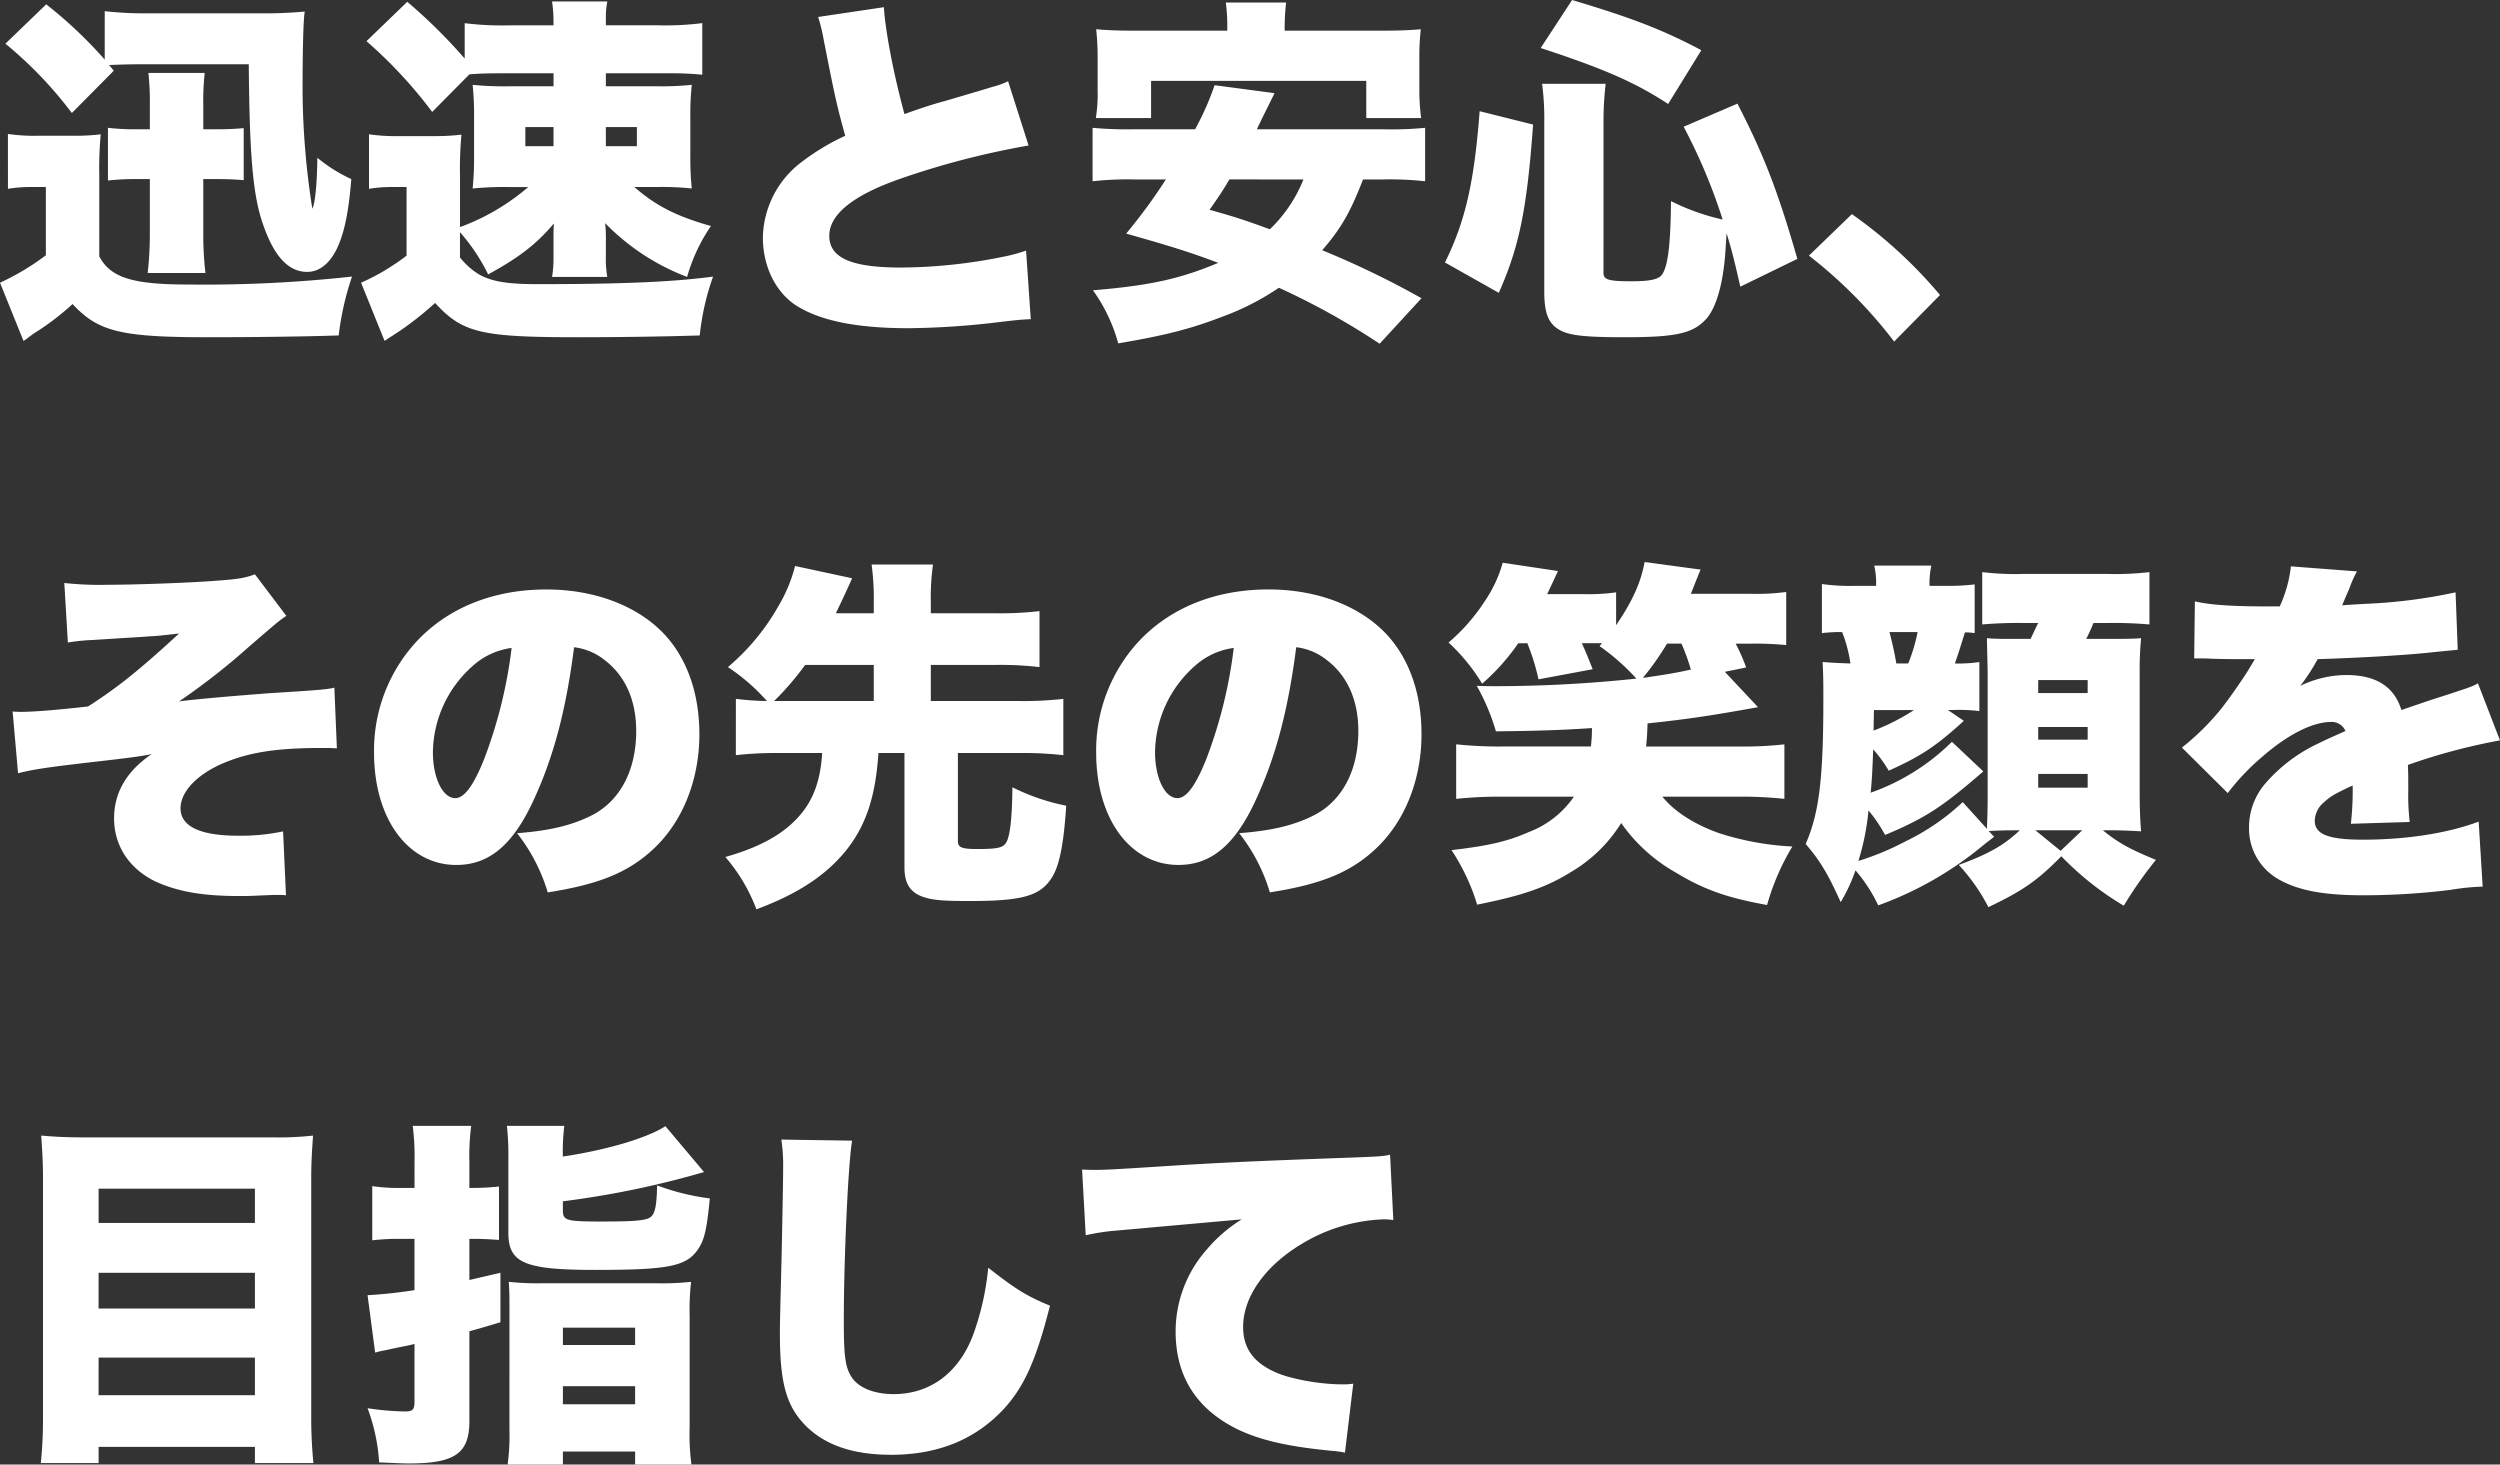 <svg xmlns="http://www.w3.org/2000/svg" width="477.748" height="279.867" viewBox="0 0 477.748 279.867">
  <rect x="0" y="0" width="477.748" height="279.867" fill="#333333" stroke="none"/>
  <path id="パス_26271" data-name="パス 26271" d="M20.64-27.135A84.511,84.511,0,0,0,9.462-37.692l-7.8,7.521a76.748,76.748,0,0,1,12.7,13.248l8-8.073a12.6,12.6,0,0,0-.9-1.1c2-.069,3.588-.138,5.52-.138H48.17c.138,17.181.759,24.771,2.622,30.29,2.139,6.348,4.9,9.384,8.556,9.384,2.415,0,4.554-1.794,5.934-5.037,1.242-2.9,2-6.693,2.484-12.7A29.082,29.082,0,0,1,61.28-8.368c-.069,4.968-.414,8.694-.966,9.729a149.811,149.811,0,0,1-1.863-22.356c0-7.866.138-13.662.414-15.318-2.208.207-4.83.345-7.521.345h-22.7a69.417,69.417,0,0,1-8-.414ZM29.264-4.3V6.4a64.673,64.673,0,0,1-.414,7.245H39.89A63.755,63.755,0,0,1,39.476,6.4V-4.3h2c2.9,0,4,.069,5.727.207v-9.936a56.456,56.456,0,0,1-5.727.207h-2v-4.83a46.8,46.8,0,0,1,.276-5.934H28.989a48.933,48.933,0,0,1,.276,5.934v4.83H26.919a41.517,41.517,0,0,1-5.658-.276V-4.021A46.309,46.309,0,0,1,26.919-4.3ZM2.148-2.434a25.006,25.006,0,0,1,4.347-.345h2.9V10.262A47.239,47.239,0,0,1,.63,15.506L5.115,26.615a4.361,4.361,0,0,0,.9-.621c1.035-.759,1.242-.9,1.794-1.242A49.34,49.34,0,0,0,14.5,19.577c4.83,5.244,9.177,6.348,25.737,6.348,9.177,0,19.32-.138,25.116-.345A54.445,54.445,0,0,1,67.9,14.333a258.63,258.63,0,0,1-31.325,1.518c-10.626,0-14.835-1.311-16.974-5.382V-4.987a71.906,71.906,0,0,1,.276-7.866,40.141,40.141,0,0,1-5.244.276H7.944a34.789,34.789,0,0,1-5.8-.345ZM88.534-4.987a71.257,71.257,0,0,1,.276-7.8,41.952,41.952,0,0,1-5.313.276H76.874a35.429,35.429,0,0,1-5.727-.345V-2.434a24.766,24.766,0,0,1,4.278-.345h2.9v13.11a42.132,42.132,0,0,1-8.694,5.175l4.485,11.109c.552-.345.828-.552,1.173-.759a59.932,59.932,0,0,0,8.487-6.486c5.244,5.727,8.763,6.555,27.324,6.555,8,0,17.112-.138,23.253-.345A47.551,47.551,0,0,1,136.9,14.333c-7.59,1.035-17.664,1.449-33.671,1.449-5.8,0-8.832-.552-11.178-1.932a13.907,13.907,0,0,1-3.519-3.174V5.846a36.5,36.5,0,0,1,5.382,8.073c5.934-3.243,9.246-5.8,12.558-9.729-.069,1.587-.069,1.725-.069,3.312v2.967a21.437,21.437,0,0,1-.276,3.933h10.557a19.726,19.726,0,0,1-.276-3.864V7.64a25.6,25.6,0,0,0-.138-3.519A43.293,43.293,0,0,0,131.935,14.4a33.159,33.159,0,0,1,4.554-9.729C129.865,2.81,125.863.74,121.861-2.779H126a55.841,55.841,0,0,1,6.831.276,53.925,53.925,0,0,1-.276-6.21v-7.452a52.654,52.654,0,0,1,.276-6.141,58.439,58.439,0,0,1-6.693.276H116.41v-2.484h11.868a58.9,58.9,0,0,1,6.555.276V-34.1a55.959,55.959,0,0,1-8.556.414H116.41v-1.449a15.294,15.294,0,0,1,.276-3.1H106.129a27.311,27.311,0,0,1,.276,3.657v.9H98.056a57.514,57.514,0,0,1-8.625-.414v6.762A102.26,102.26,0,0,0,78.461-38.175l-7.8,7.521A87.2,87.2,0,0,1,83.222-17.13l7.107-7.176c1.587-.138,3.174-.207,5.8-.207h10.281v2.484H97.918a62.276,62.276,0,0,1-6.969-.276,55.49,55.49,0,0,1,.276,6.21v7.452A55.8,55.8,0,0,1,90.949-2.5a61.7,61.7,0,0,1,6.9-.276h3.726A42.282,42.282,0,0,1,88.534,4.88Zm17.871-9.246v3.657h-5.382v-3.657Zm10,0h5.934v3.657H116.41Zm40.571-21.045a34.6,34.6,0,0,1,1.1,4.554c2.07,10.488,2.415,12.144,4.071,18.147a44.453,44.453,0,0,0-8.625,5.244,18.489,18.489,0,0,0-7.107,14.214c0,5.451,2.415,10.419,6.348,12.972,4.554,2.9,11.523,4.347,21.459,4.347a153.9,153.9,0,0,0,17.388-1.173c3.519-.414,4.278-.483,6-.552l-.9-13.11a30.123,30.123,0,0,1-3.657,1.035,100.75,100.75,0,0,1-20.217,2.208c-9.591,0-13.731-1.863-13.731-6.072,0-4.071,4.554-7.728,13.386-10.833a156.1,156.1,0,0,1,24.7-6.417L193.275-23a13.92,13.92,0,0,1-2.829,1.035c-2.484.759-2.484.759-9.039,2.691-2.829.759-4.83,1.449-7.935,2.553-2.07-7.59-3.657-15.87-3.933-20.424ZM264.826-4.228a62.609,62.609,0,0,1,8.142.345V-14.094a65.944,65.944,0,0,1-8.142.276H240.815c1.242-2.622,1.656-3.381,3.381-6.9l-11.454-1.518a53.835,53.835,0,0,1-3.726,8.418H217.631a72,72,0,0,1-8.211-.276V-3.883a62.5,62.5,0,0,1,8.211-.345h5.8a104.6,104.6,0,0,1-7.59,10.35c8.556,2.415,12.282,3.588,17.595,5.589-7.383,3.1-13.179,4.347-23.943,5.244a31.555,31.555,0,0,1,4.83,10.143c8.97-1.518,13.8-2.76,19.734-5.037a49.673,49.673,0,0,0,10.971-5.589,138.843,138.843,0,0,1,19.251,10.695l8-8.694A169.981,169.981,0,0,0,253.3,9.3c3.588-4.14,5.382-7.245,7.8-13.524Zm-15.111,0A26.988,26.988,0,0,1,243.3,5.294c-5.106-1.863-6.624-2.346-11.523-3.726,1.932-2.76,2.484-3.588,3.795-5.8ZM235.157-32.655H218.528c-4.071,0-6.072-.069-8.418-.276a48.5,48.5,0,0,1,.276,5.382v6.21a28.761,28.761,0,0,1-.345,5.382H220.6v-7.107h41.123v7.107h10.488a40.4,40.4,0,0,1-.345-5.313v-6.279a46.872,46.872,0,0,1,.276-5.382c-2.277.207-4.416.276-8.418.276H246.128v-.69a42.981,42.981,0,0,1,.276-4.692H234.881a32.179,32.179,0,0,1,.276,4.761Zm71.9,17.25a63.19,63.19,0,0,1,.414-7.107H295.324a51.487,51.487,0,0,1,.414,7.521V17.093c0,4.209.759,6.141,2.829,7.383,1.863,1.1,4.692,1.449,12.558,1.449,9.591,0,12.9-.69,15.387-3.312,2.07-2.139,3.45-6.9,3.864-13.386.138-2.208.138-2.208.207-3.174,1.173,3.864,1.587,5.727,2.622,10.212l10.9-5.313C340.38-2.02,337.689-8.92,332.652-18.717L322.371-14.3a106.377,106.377,0,0,1,7.452,17.733,42.8,42.8,0,0,1-9.867-3.519c-.069,7.521-.483,11.868-1.518,13.731-.552,1.173-2.208,1.587-6,1.587-4.347,0-5.382-.276-5.382-1.587Zm-20.01,32.843c3.933-8.832,5.382-16.008,6.555-32.153l-10.212-2.553c-1.035,13.524-2.691,20.907-6.624,28.91Zm38.708-46.367c-7.452-3.933-13.179-6.141-24.7-9.591l-6,9.177c12.213,4,18.147,6.624,24.357,10.695Zm20.562,39.26A89.371,89.371,0,0,1,362.6,26.753l8.763-8.9A88.316,88.316,0,0,0,354.525,2.4ZM13.6,84.267a36.618,36.618,0,0,1,4.692-.483c4.416-.276,4.416-.276,5.382-.345,4.623-.276,4.623-.276,5.313-.345,1.725-.069,2.139-.138,5.865-.552-7.8,7.176-11.8,10.35-17.388,13.938-6,.69-10.557,1.035-12.765,1.035-.345,0-.9,0-1.656-.069l1.035,11.8c2.967-.759,5.865-1.173,14.214-2.139,6.693-.759,9.315-1.1,11.316-1.518-4.761,3.243-7.176,7.314-7.176,12.282,0,5.244,2.9,9.591,7.8,12.006,4.14,1.932,8.97,2.829,15.939,2.829,1.1,0,2.277,0,3.45-.069,3.243-.138,3.243-.138,4.071-.138a12.753,12.753,0,0,1,1.587.069l-.552-12.213a38.532,38.532,0,0,1-8.625.828c-7.245,0-10.971-1.794-10.971-5.244,0-3.1,3.036-6.348,7.866-8.487,5.106-2.208,10.419-3.036,19.182-3.036,1.242,0,1.449,0,2.829.069l-.483-11.592c-1.449.345-3.174.483-12.075,1.035-6.417.483-13.869,1.1-17.595,1.587A128.982,128.982,0,0,0,48.17,85.1c5.589-4.83,5.589-4.83,7.176-5.934l-6-7.935c-1.863.69-3.1.9-6.693,1.173-4.83.414-15.8.828-21.735.828a60.894,60.894,0,0,1-8-.345Zm96.736.9a11.564,11.564,0,0,1,5.8,2.415c4,3.036,6.072,7.728,6.072,13.593,0,7.383-2.967,13.179-8.28,16.008-3.726,1.932-8,3.036-14.49,3.519a33.9,33.9,0,0,1,5.865,11.316c9.66-1.518,15.111-3.726,19.8-7.935,5.8-5.175,9.177-13.317,9.177-22.287,0-7.8-2.346-14.49-6.762-19.182-5.106-5.382-13.248-8.487-22.494-8.487-10.143,0-18.906,3.519-24.978,10.143a30.673,30.673,0,0,0-7.935,21.045c0,12.627,6.486,21.459,15.732,21.459,6.279,0,10.9-3.864,14.9-12.7C106.474,105.933,108.82,97.032,110.338,85.164ZM98.4,85.3a89.46,89.46,0,0,1-5.175,21.045c-2.07,5.244-3.864,7.659-5.589,7.659-2.415,0-4.278-3.864-4.278-8.763A22.324,22.324,0,0,1,90.88,88.821,13.8,13.8,0,0,1,98.4,85.3Zm42.848,20.493a69.1,69.1,0,0,1,8.349-.414h8.142c-.276,4.9-1.518,8.556-3.933,11.523-3.1,3.795-7.728,6.417-14.559,8.349a33.13,33.13,0,0,1,5.934,10c8.142-3.036,13.593-6.693,17.457-11.661,3.588-4.692,5.313-10.074,5.865-18.216h4.968v21.873c0,3.174,1.173,4.9,3.864,5.727,1.794.552,3.795.69,8.625.69,10,0,13.386-.966,15.594-4.347,1.518-2.277,2.346-6.417,2.829-13.869a40.393,40.393,0,0,1-10.281-3.519c-.069,6.279-.483,9.8-1.38,10.833-.621.759-1.863.966-5.313.966-2.967,0-3.726-.276-3.726-1.518V105.381h11.8a68.31,68.31,0,0,1,8.349.414V95.031a66,66,0,0,1-8.349.414H178.509v-6.9h12.558a65.089,65.089,0,0,1,8.211.414V78.264a64.334,64.334,0,0,1-8.211.414H178.509V76.815a46.808,46.808,0,0,1,.414-7.452h-11.73a48.366,48.366,0,0,1,.414,7.452v1.863h-7.245c.621-1.311.828-1.725,1.863-3.933,1.035-2.277,1.035-2.277,1.242-2.76l-10.9-2.346a28.515,28.515,0,0,1-3.1,7.521,42.947,42.947,0,0,1-9.729,11.8,37.862,37.862,0,0,1,7.452,6.486,52.669,52.669,0,0,1-5.934-.414Zm7.314-10.35a54.364,54.364,0,0,0,5.934-6.9h13.11v6.9H148.563Zm99.772-10.281a11.564,11.564,0,0,1,5.8,2.415c4,3.036,6.072,7.728,6.072,13.593,0,7.383-2.967,13.179-8.28,16.008-3.726,1.932-8,3.036-14.49,3.519a33.9,33.9,0,0,1,5.865,11.316c9.66-1.518,15.111-3.726,19.8-7.935,5.8-5.175,9.177-13.317,9.177-22.287,0-7.8-2.346-14.49-6.762-19.182-5.106-5.382-13.248-8.487-22.494-8.487-10.143,0-18.906,3.519-24.978,10.143a30.673,30.673,0,0,0-7.935,21.045c0,12.627,6.486,21.459,15.732,21.459,6.279,0,10.9-3.864,14.9-12.7C244.472,105.933,246.818,97.032,248.336,85.164ZM236.4,85.3a89.461,89.461,0,0,1-5.175,21.045c-2.07,5.244-3.864,7.659-5.589,7.659-2.415,0-4.278-3.864-4.278-8.763a22.324,22.324,0,0,1,7.521-16.422A13.8,13.8,0,0,1,236.4,85.3Zm56.1-.9a42.364,42.364,0,0,1,2.139,6.9l10.35-1.932c-.966-2.415-1.242-3.174-2.07-4.968h3.864l-.483.552a41.172,41.172,0,0,1,7.038,6.21,257.089,257.089,0,0,1-26.841,1.449c-.759,0-2.07,0-3.657-.069a40.943,40.943,0,0,1,3.657,8.694c7.245-.069,12.144-.207,18.354-.621a26.838,26.838,0,0,1-.207,3.519H287.872a79.08,79.08,0,0,1-8.97-.414v10.419a79.932,79.932,0,0,1,8.97-.414H301.4a18.3,18.3,0,0,1-8.625,6.762c-4.071,1.794-7.659,2.622-14.766,3.45a39.346,39.346,0,0,1,4.9,10.419c8.694-1.725,13.248-3.312,18.009-6.279a27.955,27.955,0,0,0,9.522-9.315,31.753,31.753,0,0,0,10.419,9.453c5.313,3.243,9.8,4.83,17.457,6.21a45.579,45.579,0,0,1,4.83-11.178,54.092,54.092,0,0,1-14.007-2.553c-4.692-1.656-8.556-4.14-10.833-6.969h14.283a77.9,77.9,0,0,1,9.039.414V103.725a72.367,72.367,0,0,1-9.039.414H315.2c.138-1.518.207-2.208.276-4.416,7.866-.828,12.282-1.518,21.114-3.1l-6.348-6.762,4.071-.828a33.7,33.7,0,0,0-2-4.554h2.967a60.794,60.794,0,0,1,6.693.276V74.607a42.984,42.984,0,0,1-6.969.345H323.751c.966-2.415,1.587-4,1.863-4.623L314.919,68.88c-.759,4-2.277,7.383-5.451,12.075V74.676a37.5,37.5,0,0,1-6,.345H296.29c.69-1.449.69-1.449,2.07-4.416L287.8,69.018a25.08,25.08,0,0,1-3.45,7.383,36.447,36.447,0,0,1-6.9,7.866,35.919,35.919,0,0,1,6.417,7.866,40.966,40.966,0,0,0,6.9-7.728Zm29.462.069a42.679,42.679,0,0,1,1.794,4.968c-3.1.69-5.313,1.035-9.177,1.587a52.152,52.152,0,0,0,4.623-6.555Zm64.652,35.672c-2.967,2.829-6,4.554-11.661,6.624a36.072,36.072,0,0,1,5.658,8.073c6.624-3.174,9.315-5.037,13.938-9.729a56.793,56.793,0,0,0,11.937,9.453,75.874,75.874,0,0,1,6.141-8.763c-4.9-2-7.314-3.312-10.143-5.658h1.311c1.863,0,3.519.069,6,.207-.207-2.346-.276-4.83-.276-7.59v-22.7a62.7,62.7,0,0,1,.276-6.624c-1.794.138-2.967.138-7.314.138h-3.174c.69-1.38.9-1.863,1.38-3.036h2.553a79.6,79.6,0,0,1,8.142.276v-10a56.379,56.379,0,0,1-8.142.345H387.3a53.13,53.13,0,0,1-7.866-.345v10a78.674,78.674,0,0,1,7.866-.276h2.829c-.345.69-.345.69-1.449,3.036h-2.691c-3.312,0-4,0-5.658-.138,0,.69.069,2.9.138,6.486v24.012c0,2.07-.069,4.209-.138,5.934l-4.623-5.106a43.694,43.694,0,0,1-10.971,7.521,52.094,52.094,0,0,1-8.97,3.726,46.893,46.893,0,0,0,1.932-9.66,29.379,29.379,0,0,1,3.174,4.692c7.728-3.243,10.971-5.382,18.768-12.144l-6-5.658a41.757,41.757,0,0,1-15.525,9.729c.276-2.829.345-4.9.483-8.28a26.013,26.013,0,0,1,2.967,4.071c6.279-2.829,9.039-4.692,14.352-9.522l-3.036-2.07h.966a30.867,30.867,0,0,1,5.037.207V87.993a26.858,26.858,0,0,1-4.692.276c.552-1.449,1.242-3.726,1.932-5.934a10.186,10.186,0,0,1,1.863.138V73.158a42.321,42.321,0,0,1-5.865.276h-2.76a16.061,16.061,0,0,1,.345-3.864H358.8a14.739,14.739,0,0,1,.345,3.864h-4.14a37.691,37.691,0,0,1-6.21-.345v9.384a28.806,28.806,0,0,1,3.864-.207,26.612,26.612,0,0,1,1.587,6c-2.277-.069-3.45-.138-5.313-.276.138,2.829.138,4.071.138,7.314,0,15.111-.828,21.6-3.381,27.462,2.691,3.1,4.278,5.727,6.693,11.109a31.791,31.791,0,0,0,2.829-6.072,29.467,29.467,0,0,1,4.347,6.693A66.947,66.947,0,0,0,379.5,123.113c.483-.414,1.242-.966,2.208-1.725l-1.035-1.1c1.38-.069,2.691-.138,4.554-.138Zm2.967,0h8.97l-4.14,3.933ZM363.012,88.269c-.276-1.725-.759-3.933-1.311-6h5.382a32.452,32.452,0,0,1-1.794,6Zm3.381,8.9a40.554,40.554,0,0,1-7.728,3.933l.069-3.933Zm23.736-5.727h9.453v2.484h-9.453Zm0,8.97h9.453v2.415h-9.453Zm0,8.97h9.453V112h-9.453ZM419.936,87.3h1.035c.966,0,1.449,0,2.415.069,2.967.069,2.967.069,5.934.069h2.208c-.276.483-.276.483-1.311,2.208-1.035,1.656-3.795,5.658-5.313,7.521a47.375,47.375,0,0,1-7.314,7.176l8.763,8.694a43.83,43.83,0,0,1,6.624-6.969c4.83-4.209,9.591-6.624,13.11-6.624a2.851,2.851,0,0,1,2.76,1.725c-2.76,1.242-3.45,1.518-5.106,2.346A30.392,30.392,0,0,0,433.8,110.9a12.835,12.835,0,0,0-3.381,8.694,11.093,11.093,0,0,0,5.451,9.8c3.726,2.208,8.625,3.174,16.422,3.174a136.172,136.172,0,0,0,16.629-1.035,44.569,44.569,0,0,1,6.141-.621l-.759-12.42c-5.865,2.208-13.8,3.45-22.08,3.45-6.693,0-9.246-1.035-9.246-3.657a4.761,4.761,0,0,1,1.794-3.519c1.242-1.1,1.656-1.38,4.83-2.9l.621-.276a56.63,56.63,0,0,1-.345,7.314l11.247-.345a42.816,42.816,0,0,1-.276-5.934c0-3.036,0-3.1-.069-4.968a114.121,114.121,0,0,1,17.595-4.692l-4.209-10.9c-1.1.621-1.587.759-5.52,2.07-2.208.69-4.071,1.311-4.278,1.38-3.657,1.242-3.657,1.242-4.83,1.656-1.38-4.485-4.83-6.693-10.557-6.693a20.36,20.36,0,0,0-8.763,2.07,37.38,37.38,0,0,0,3.312-5.106c7.038-.207,15.663-.69,20.562-1.173q3-.31,6.21-.621l-.414-10.971a101.131,101.131,0,0,1-17.457,2.208c-3.519.207-3.519.207-4.209.276.069-.138.483-1.242,1.38-3.243a20.049,20.049,0,0,1,1.449-3.243l-12.627-.966a24.969,24.969,0,0,1-2.139,7.659h-1.932c-7.176,0-11.316-.276-14.283-.966Zm-403.5,91.531c-3.174,0-5.658-.138-7.935-.345.207,2.829.345,5.313.345,7.866v46.3a82.866,82.866,0,0,1-.414,8.418h11.04v-3.1H49.343v3.1H60.521a89.541,89.541,0,0,1-.414-9.315V186.217c0-2.277.138-4.761.345-7.728a59.587,59.587,0,0,1-7.659.345Zm3.036,16.353v-6.555H49.343v6.555Zm0,9.522H49.343v6.831H19.467Zm0,16.215H49.343V228.1H19.467Zm60.374-32.429H76.874a32.292,32.292,0,0,1-5.106-.345V198.5a44.232,44.232,0,0,1,5.037-.276h3.036v9.8a89.631,89.631,0,0,1-8.97.966l1.449,10.971a13.758,13.758,0,0,1,1.794-.414q2.277-.518,3.933-.828c1.311-.276,1.311-.276,1.794-.414v10.971c0,1.587-.345,1.932-1.794,1.932a51.106,51.106,0,0,1-7.176-.621,35.57,35.57,0,0,1,2.208,10.35c3.036.138,4.485.207,5.727.207,8.763,0,11.523-1.932,11.523-8.073V215.886c2.76-.759,3.174-.9,5.934-1.725v-9.453c-2.691.621-2.691.621-5.934,1.38v-7.866h.621c1.656,0,3.174.069,5.037.207V188.218a45.4,45.4,0,0,1-5.106.276h-.552v-4.83a46.147,46.147,0,0,1,.345-7.038H79.5a47.268,47.268,0,0,1,.345,7.038ZM97.5,176.626a50.043,50.043,0,0,1,.276,6.279V197.05c0,5.8,3.1,7.107,16.629,7.107,14.352,0,17.664-.69,19.872-4.347,1.035-1.725,1.449-3.726,2-9.315a44.683,44.683,0,0,1-10.074-2.484c-.069,3.588-.345,5.106-1.035,5.865-.828.828-2.622,1.035-9.729,1.035-6.624,0-7.245-.207-7.245-2.139v-1.725a174.174,174.174,0,0,0,26.979-5.589l-7.383-8.763c-3.519,2.277-11.247,4.554-19.6,5.8a40.451,40.451,0,0,1,.276-5.865Zm.483,57.89a42.083,42.083,0,0,1-.345,6.831H108.2v-2.484H122v2.484h10.764a43.775,43.775,0,0,1-.345-7.245V212.919a46.927,46.927,0,0,1,.276-6.486,49.315,49.315,0,0,1-6.624.276H104.128a47.98,47.98,0,0,1-6.279-.276c.138,1.725.138,2.691.138,6.279ZM108.2,215.2H122v3.312H108.2Zm0,11.178H122v3.45H108.2Zm41.744-47.126a32.406,32.406,0,0,1,.345,5.244c0,2.691-.138,9.246-.276,16.215-.345,13.869-.345,13.869-.345,15.663,0,9.66,1.311,14.076,5.244,17.871,3.726,3.519,8.97,5.244,16.008,5.244,9.039,0,16.215-2.967,21.666-8.9,3.795-4.209,6.072-9.246,8.694-19.6-4.416-1.794-6.693-3.243-11.8-7.245a52.432,52.432,0,0,1-2.76,12.489c-2.691,7.452-8.211,11.661-15.318,11.661-3.795,0-6.762-1.242-8.073-3.312-1.173-1.863-1.449-3.933-1.449-10.833,0-11.523.828-29.945,1.587-34.292Zm58.166,18.285a40.949,40.949,0,0,1,5.934-.9l23.874-2.139a28.234,28.234,0,0,0-6.762,5.865,23.621,23.621,0,0,0-5.865,15.594c0,8.763,4.209,15.111,12.351,18.906,4.416,2,9.591,3.1,17.457,3.864a20.9,20.9,0,0,1,2.553.345l1.587-13.179a11.917,11.917,0,0,1-2.07.138c-4.485,0-10.35-1.1-13.179-2.484-3.933-1.863-5.8-4.554-5.8-8.487,0-5.658,4.071-11.523,10.971-15.732a32.34,32.34,0,0,1,15.8-4.83,10.492,10.492,0,0,1,1.932.138l-.621-12.489c-1.242.276-1.863.345-7.59.552-21.045.759-26.082,1.035-36.845,1.725-7.521.483-10,.621-11.8.621-.552,0-1.449,0-2.622-.069Z" transform="translate(-0.63 38.52)" fill="#fff"/>
</svg>
